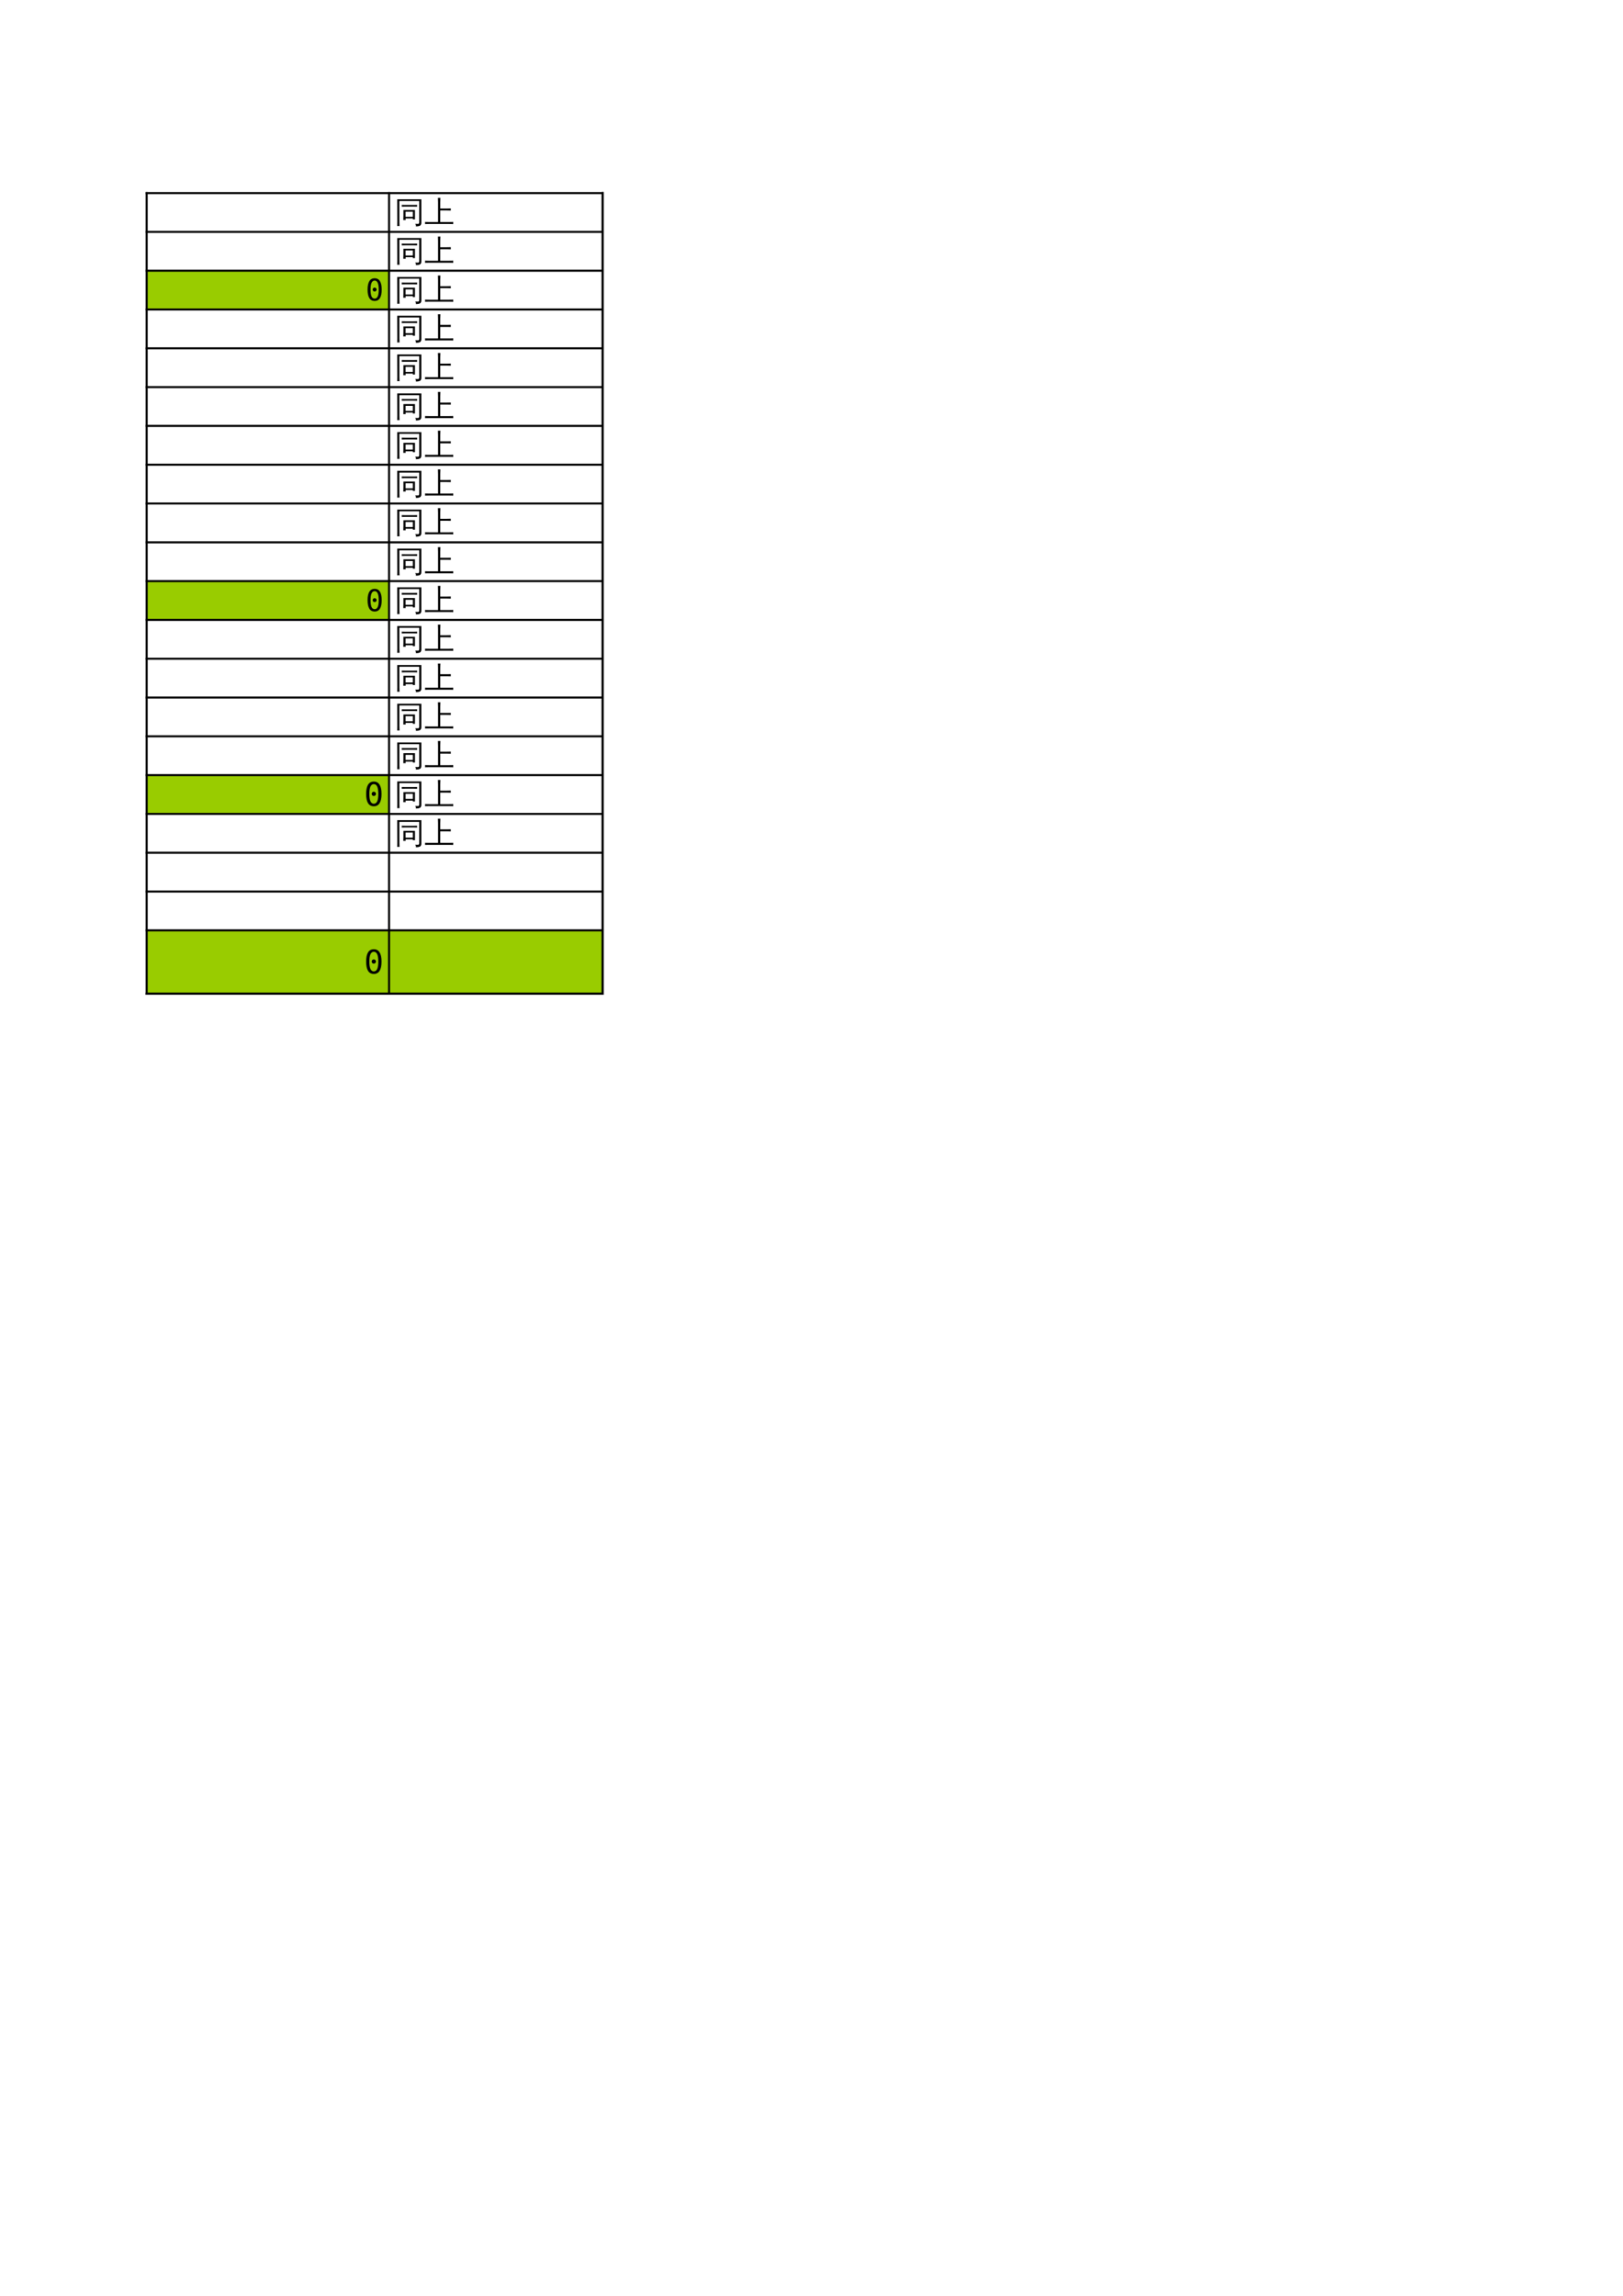 <?xml version="1.0" encoding="UTF-8"?>
<svg xmlns="http://www.w3.org/2000/svg" xmlns:xlink="http://www.w3.org/1999/xlink" width="595.304pt" height="841.89pt" viewBox="0 0 595.304 841.89" version="1.1">
<defs>
<g>
<symbol overflow="visible" id="glyph0-0">
<path style="stroke:none;" d="M 0.359 0 L 0.359 -7.328 L 3.281 -7.328 L 3.281 0 Z M 0.734 -0.359 L 2.922 -0.359 L 2.922 -6.969 L 0.734 -6.969 Z M 0.734 -0.359 "/>
</symbol>
<symbol overflow="visible" id="glyph0-1">
<path style="stroke:none;" d="M 4.078 -0.906 C 3.797 -0.938 3.508 -0.938 3.219 -0.906 C 3.25 -1.426 3.266 -1.953 3.266 -2.484 L 3.266 -4.594 L 7.5 -4.594 L 7.5 -1.156 L 6.719 -1.156 L 6.719 -1.5 L 4.062 -1.5 C 4.07 -1.301 4.078 -1.102 4.078 -0.906 Z M 8.297 -6.484 C 8.273 -6.254 8.273 -6.031 8.297 -5.812 C 7.891 -5.832 7.477 -5.844 7.062 -5.844 L 3.906 -5.844 C 3.488 -5.844 3.066 -5.832 2.641 -5.812 C 2.672 -6.031 2.672 -6.254 2.641 -6.484 C 3.066 -6.461 3.488 -6.453 3.906 -6.453 L 7.062 -6.453 C 7.477 -6.453 7.891 -6.461 8.297 -6.484 Z M 9.047 -0.219 L 9.047 -7.891 L 1.766 -7.891 L 1.781 -0.281 C 1.781 0.238 1.797 0.766 1.828 1.297 C 1.535 1.266 1.254 1.266 0.984 1.297 C 1.004 0.773 1.016 0.25 1.016 -0.281 L 0.984 -8.516 L 9.828 -8.516 L 9.828 0.078 C 9.828 0.586 9.676 0.938 9.375 1.125 C 9.039 1.32 8.523 1.414 7.828 1.406 C 7.91 1.051 7.828 0.738 7.578 0.469 C 7.805 0.488 8.066 0.5 8.359 0.5 C 8.66 0.5 8.848 0.469 8.922 0.406 C 9.004 0.344 9.047 0.133 9.047 -0.219 Z M 6.719 -2.109 L 6.719 -3.969 L 4.047 -3.969 L 4.047 -2.109 Z M 6.719 -2.109 "/>
</symbol>
<symbol overflow="visible" id="glyph0-2">
<path style="stroke:none;" d="M 10.547 -0.219 C 10.516 0.039 10.516 0.301 10.547 0.562 C 10.066 0.539 9.582 0.531 9.094 0.531 L 1.641 0.531 C 1.148 0.531 0.664 0.539 0.188 0.562 C 0.219 0.301 0.219 0.039 0.188 -0.219 C 0.664 -0.195 1.148 -0.188 1.641 -0.188 L 4.969 -0.188 L 4.969 -7.406 C 4.969 -7.957 4.953 -8.508 4.922 -9.062 C 5.223 -9.031 5.523 -9.031 5.828 -9.062 C 5.797 -8.508 5.781 -7.957 5.781 -7.406 L 5.781 -5.141 L 8.203 -5.141 C 8.68 -5.141 9.164 -5.148 9.656 -5.172 C 9.625 -4.91 9.625 -4.648 9.656 -4.391 C 9.164 -4.41 8.68 -4.422 8.203 -4.422 L 5.781 -4.422 L 5.781 -0.188 L 9.094 -0.188 C 9.582 -0.188 10.066 -0.195 10.547 -0.219 Z M 10.547 -0.219 "/>
</symbol>
<symbol overflow="visible" id="glyph1-0">
<path style="stroke:none;" d="M 0.562 1.938 L 0.562 -7.75 L 6.062 -7.75 L 6.062 1.938 Z M 1.172 1.328 L 5.453 1.328 L 5.453 -7.141 L 1.172 -7.141 Z M 1.172 1.328 "/>
</symbol>
<symbol overflow="visible" id="glyph1-1">
<path style="stroke:none;" d="M 2.594 -4.031 C 2.594 -4.227 2.66 -4.395 2.797 -4.531 C 2.941 -4.676 3.109 -4.75 3.297 -4.75 C 3.492 -4.75 3.664 -4.676 3.812 -4.531 C 3.957 -4.395 4.031 -4.227 4.031 -4.031 C 4.031 -3.832 3.957 -3.66 3.812 -3.516 C 3.676 -3.379 3.504 -3.312 3.297 -3.312 C 3.098 -3.312 2.93 -3.379 2.797 -3.516 C 2.66 -3.648 2.594 -3.82 2.594 -4.031 Z M 3.312 -7.312 C 2.801 -7.312 2.422 -7.035 2.172 -6.484 C 1.93 -5.941 1.812 -5.113 1.812 -4 C 1.812 -2.895 1.93 -2.066 2.172 -1.516 C 2.422 -0.973 2.801 -0.703 3.312 -0.703 C 3.82 -0.703 4.195 -0.973 4.438 -1.516 C 4.688 -2.066 4.812 -2.895 4.812 -4 C 4.812 -5.113 4.688 -5.941 4.438 -6.484 C 4.195 -7.035 3.82 -7.312 3.312 -7.312 Z M 3.312 -8.172 C 4.164 -8.172 4.812 -7.816 5.25 -7.109 C 5.688 -6.41 5.906 -5.375 5.906 -4 C 5.906 -2.633 5.688 -1.598 5.25 -0.891 C 4.812 -0.191 4.164 0.156 3.312 0.156 C 2.457 0.156 1.812 -0.191 1.375 -0.891 C 0.938 -1.598 0.719 -2.633 0.719 -4 C 0.719 -5.375 0.938 -6.41 1.375 -7.109 C 1.812 -7.816 2.457 -8.172 3.312 -8.172 Z M 3.312 -8.172 "/>
</symbol>
<symbol overflow="visible" id="glyph2-0">
<path style="stroke:none;" d="M 0.609 2.125 L 0.609 -8.453 L 6.594 -8.453 L 6.594 2.125 Z M 1.281 1.453 L 5.938 1.453 L 5.938 -7.781 L 1.281 -7.781 Z M 1.281 1.453 "/>
</symbol>
<symbol overflow="visible" id="glyph2-1">
<path style="stroke:none;" d="M 2.828 -4.391 C 2.828 -4.598 2.898 -4.781 3.047 -4.938 C 3.203 -5.094 3.383 -5.172 3.594 -5.172 C 3.812 -5.172 4 -5.094 4.156 -4.938 C 4.312 -4.781 4.391 -4.598 4.391 -4.391 C 4.391 -4.172 4.312 -3.984 4.156 -3.828 C 4 -3.68 3.812 -3.609 3.594 -3.609 C 3.375 -3.609 3.191 -3.68 3.047 -3.828 C 2.898 -3.973 2.828 -4.16 2.828 -4.391 Z M 3.609 -7.953 C 3.055 -7.953 2.645 -7.656 2.375 -7.062 C 2.102 -6.469 1.969 -5.566 1.969 -4.359 C 1.969 -3.148 2.102 -2.25 2.375 -1.656 C 2.645 -1.062 3.055 -0.766 3.609 -0.766 C 4.16 -0.766 4.57 -1.062 4.844 -1.656 C 5.113 -2.25 5.25 -3.148 5.25 -4.359 C 5.25 -5.566 5.113 -6.469 4.844 -7.062 C 4.57 -7.656 4.16 -7.953 3.609 -7.953 Z M 3.609 -8.891 C 4.535 -8.891 5.238 -8.504 5.719 -7.734 C 6.195 -6.973 6.438 -5.848 6.438 -4.359 C 6.438 -2.867 6.195 -1.738 5.719 -0.969 C 5.238 -0.207 4.535 0.172 3.609 0.172 C 2.672 0.172 1.961 -0.207 1.484 -0.969 C 1.016 -1.738 0.781 -2.867 0.781 -4.359 C 0.781 -5.848 1.016 -6.973 1.484 -7.734 C 1.961 -8.504 2.672 -8.891 3.609 -8.891 Z M 3.609 -8.891 "/>
</symbol>
</g>
</defs>
<g id="surface41">
<path style=" stroke:none;fill-rule:evenodd;fill:rgb(59.999%,79.999%,0%);fill-opacity:1;" d="M 53.828 113.445 L 142.641 113.445 L 142.641 99.188 L 53.828 99.188 Z M 53.828 113.445 "/>
<path style=" stroke:none;fill-rule:evenodd;fill:rgb(59.999%,79.999%,0%);fill-opacity:1;" d="M 53.828 227.281 L 142.641 227.281 L 142.641 213.023 L 53.828 213.023 Z M 53.828 227.281 "/>
<path style=" stroke:none;fill-rule:evenodd;fill:rgb(59.999%,79.999%,0%);fill-opacity:1;" d="M 53.828 298.434 L 142.641 298.434 L 142.641 284.172 L 53.828 284.172 Z M 53.828 298.434 "/>
<path style=" stroke:none;fill-rule:evenodd;fill:rgb(59.999%,79.999%,0%);fill-opacity:1;" d="M 53.828 364.367 L 220.988 364.367 L 220.988 341.094 L 53.828 341.094 Z M 53.828 364.367 "/>
<path style="fill:none;stroke-width:0.75;stroke-linecap:butt;stroke-linejoin:round;stroke:rgb(0%,0%,0%);stroke-opacity:1;stroke-miterlimit:10;" d="M 53.434 771.081 L 221.414 771.081 " transform="matrix(1,0,0,-1,0,841.89)"/>
<path style="fill:none;stroke-width:0.75;stroke-linecap:butt;stroke-linejoin:round;stroke:rgb(0%,0%,0%);stroke-opacity:1;stroke-miterlimit:10;" d="M 53.801 771.448 L 53.801 477.097 " transform="matrix(1,0,0,-1,0,841.89)"/>
<path style="fill:none;stroke-width:0.75;stroke-linecap:butt;stroke-linejoin:round;stroke:rgb(0%,0%,0%);stroke-opacity:1;stroke-miterlimit:10;" d="M 142.695 771.448 L 142.695 477.097 " transform="matrix(1,0,0,-1,0,841.89)"/>
<path style="fill:none;stroke-width:0.75;stroke-linecap:butt;stroke-linejoin:round;stroke:rgb(0%,0%,0%);stroke-opacity:1;stroke-miterlimit:10;" d="M 221.047 771.448 L 221.047 477.097 " transform="matrix(1,0,0,-1,0,841.89)"/>
<path style="fill:none;stroke-width:0.75;stroke-linecap:butt;stroke-linejoin:round;stroke:rgb(0%,0%,0%);stroke-opacity:1;stroke-miterlimit:10;" d="M 221.047 771.448 L 221.047 477.097 " transform="matrix(1,0,0,-1,0,841.89)"/>
<path style="fill:none;stroke-width:0.75;stroke-linecap:butt;stroke-linejoin:round;stroke:rgb(0%,0%,0%);stroke-opacity:1;stroke-miterlimit:10;" d="M 53.434 756.851 L 221.414 756.851 " transform="matrix(1,0,0,-1,0,841.89)"/>
<path style="fill:none;stroke-width:0.75;stroke-linecap:butt;stroke-linejoin:round;stroke:rgb(0%,0%,0%);stroke-opacity:1;stroke-miterlimit:10;" d="M 53.434 742.62 L 221.414 742.62 " transform="matrix(1,0,0,-1,0,841.89)"/>
<path style="fill:none;stroke-width:0.75;stroke-linecap:butt;stroke-linejoin:round;stroke:rgb(0%,0%,0%);stroke-opacity:1;stroke-miterlimit:10;" d="M 53.434 728.39 L 221.414 728.39 " transform="matrix(1,0,0,-1,0,841.89)"/>
<path style="fill:none;stroke-width:0.75;stroke-linecap:butt;stroke-linejoin:round;stroke:rgb(0%,0%,0%);stroke-opacity:1;stroke-miterlimit:10;" d="M 53.434 714.159 L 221.414 714.159 " transform="matrix(1,0,0,-1,0,841.89)"/>
<path style="fill:none;stroke-width:0.75;stroke-linecap:butt;stroke-linejoin:round;stroke:rgb(0%,0%,0%);stroke-opacity:1;stroke-miterlimit:10;" d="M 53.434 699.929 L 221.414 699.929 " transform="matrix(1,0,0,-1,0,841.89)"/>
<path style="fill:none;stroke-width:0.75;stroke-linecap:butt;stroke-linejoin:round;stroke:rgb(0%,0%,0%);stroke-opacity:1;stroke-miterlimit:10;" d="M 53.434 685.698 L 221.414 685.698 " transform="matrix(1,0,0,-1,0,841.89)"/>
<path style="fill:none;stroke-width:0.75;stroke-linecap:butt;stroke-linejoin:round;stroke:rgb(0%,0%,0%);stroke-opacity:1;stroke-miterlimit:10;" d="M 53.434 671.472 L 221.414 671.472 " transform="matrix(1,0,0,-1,0,841.89)"/>
<path style="fill:none;stroke-width:0.75;stroke-linecap:butt;stroke-linejoin:round;stroke:rgb(0%,0%,0%);stroke-opacity:1;stroke-miterlimit:10;" d="M 53.434 657.241 L 221.414 657.241 " transform="matrix(1,0,0,-1,0,841.89)"/>
<path style="fill:none;stroke-width:0.75;stroke-linecap:butt;stroke-linejoin:round;stroke:rgb(0%,0%,0%);stroke-opacity:1;stroke-miterlimit:10;" d="M 53.434 643.011 L 221.414 643.011 " transform="matrix(1,0,0,-1,0,841.89)"/>
<path style="fill:none;stroke-width:0.75;stroke-linecap:butt;stroke-linejoin:round;stroke:rgb(0%,0%,0%);stroke-opacity:1;stroke-miterlimit:10;" d="M 53.434 628.78 L 221.414 628.78 " transform="matrix(1,0,0,-1,0,841.89)"/>
<path style="fill:none;stroke-width:0.75;stroke-linecap:butt;stroke-linejoin:round;stroke:rgb(0%,0%,0%);stroke-opacity:1;stroke-miterlimit:10;" d="M 53.434 614.55 L 221.414 614.55 " transform="matrix(1,0,0,-1,0,841.89)"/>
<path style="fill:none;stroke-width:0.75;stroke-linecap:butt;stroke-linejoin:round;stroke:rgb(0%,0%,0%);stroke-opacity:1;stroke-miterlimit:10;" d="M 53.434 600.319 L 221.414 600.319 " transform="matrix(1,0,0,-1,0,841.89)"/>
<path style="fill:none;stroke-width:0.75;stroke-linecap:butt;stroke-linejoin:round;stroke:rgb(0%,0%,0%);stroke-opacity:1;stroke-miterlimit:10;" d="M 53.434 586.093 L 221.414 586.093 " transform="matrix(1,0,0,-1,0,841.89)"/>
<path style="fill:none;stroke-width:0.75;stroke-linecap:butt;stroke-linejoin:round;stroke:rgb(0%,0%,0%);stroke-opacity:1;stroke-miterlimit:10;" d="M 53.434 571.862 L 221.414 571.862 " transform="matrix(1,0,0,-1,0,841.89)"/>
<path style="fill:none;stroke-width:0.75;stroke-linecap:butt;stroke-linejoin:round;stroke:rgb(0%,0%,0%);stroke-opacity:1;stroke-miterlimit:10;" d="M 53.434 557.632 L 221.414 557.632 " transform="matrix(1,0,0,-1,0,841.89)"/>
<path style="fill:none;stroke-width:0.75;stroke-linecap:butt;stroke-linejoin:round;stroke:rgb(0%,0%,0%);stroke-opacity:1;stroke-miterlimit:10;" d="M 53.434 543.401 L 221.414 543.401 " transform="matrix(1,0,0,-1,0,841.89)"/>
<path style="fill:none;stroke-width:0.75;stroke-linecap:butt;stroke-linejoin:round;stroke:rgb(0%,0%,0%);stroke-opacity:1;stroke-miterlimit:10;" d="M 53.434 529.171 L 221.414 529.171 " transform="matrix(1,0,0,-1,0,841.89)"/>
<path style="fill:none;stroke-width:0.75;stroke-linecap:butt;stroke-linejoin:round;stroke:rgb(0%,0%,0%);stroke-opacity:1;stroke-miterlimit:10;" d="M 53.434 514.941 L 221.414 514.941 " transform="matrix(1,0,0,-1,0,841.89)"/>
<path style="fill:none;stroke-width:0.75;stroke-linecap:butt;stroke-linejoin:round;stroke:rgb(0%,0%,0%);stroke-opacity:1;stroke-miterlimit:10;" d="M 53.434 500.71 L 221.414 500.71 " transform="matrix(1,0,0,-1,0,841.89)"/>
<path style="fill:none;stroke-width:0.75;stroke-linecap:butt;stroke-linejoin:round;stroke:rgb(0%,0%,0%);stroke-opacity:1;stroke-miterlimit:10;" d="M 53.434 477.468 L 221.414 477.468 " transform="matrix(1,0,0,-1,0,841.89)"/>
<path style="fill:none;stroke-width:0.75;stroke-linecap:butt;stroke-linejoin:round;stroke:rgb(0%,0%,0%);stroke-opacity:1;stroke-miterlimit:10;" d="M 53.434 477.468 L 221.414 477.468 " transform="matrix(1,0,0,-1,0,841.89)"/>
<g style="fill:rgb(0%,0%,0%);fill-opacity:1;">
  <use xlink:href="#glyph0-1" x="144.709" y="81.61"/>
  <use xlink:href="#glyph0-2" x="155.707" y="81.61"/>
</g>
<g style="fill:rgb(0%,0%,0%);fill-opacity:1;">
  <use xlink:href="#glyph0-1" x="144.709" y="95.812"/>
  <use xlink:href="#glyph0-2" x="155.707" y="95.812"/>
</g>
<g style="fill:rgb(0%,0%,0%);fill-opacity:1;">
  <use xlink:href="#glyph1-1" x="134.107" y="110.212"/>
</g>
<g style="fill:rgb(0%,0%,0%);fill-opacity:1;">
  <use xlink:href="#glyph0-1" x="144.709" y="110.099"/>
  <use xlink:href="#glyph0-2" x="155.707" y="110.099"/>
</g>
<g style="fill:rgb(0%,0%,0%);fill-opacity:1;">
  <use xlink:href="#glyph0-1" x="144.709" y="124.3"/>
  <use xlink:href="#glyph0-2" x="155.707" y="124.3"/>
</g>
<g style="fill:rgb(0%,0%,0%);fill-opacity:1;">
  <use xlink:href="#glyph0-1" x="144.709" y="138.502"/>
  <use xlink:href="#glyph0-2" x="155.707" y="138.502"/>
</g>
<g style="fill:rgb(0%,0%,0%);fill-opacity:1;">
  <use xlink:href="#glyph0-1" x="144.709" y="152.788"/>
  <use xlink:href="#glyph0-2" x="155.707" y="152.788"/>
</g>
<g style="fill:rgb(0%,0%,0%);fill-opacity:1;">
  <use xlink:href="#glyph0-1" x="144.709" y="166.99"/>
  <use xlink:href="#glyph0-2" x="155.707" y="166.99"/>
</g>
<g style="fill:rgb(0%,0%,0%);fill-opacity:1;">
  <use xlink:href="#glyph0-1" x="144.709" y="181.192"/>
  <use xlink:href="#glyph0-2" x="155.707" y="181.192"/>
</g>
<g style="fill:rgb(0%,0%,0%);fill-opacity:1;">
  <use xlink:href="#glyph0-1" x="144.709" y="195.393"/>
  <use xlink:href="#glyph0-2" x="155.707" y="195.393"/>
</g>
<g style="fill:rgb(0%,0%,0%);fill-opacity:1;">
  <use xlink:href="#glyph0-1" x="144.709" y="209.708"/>
  <use xlink:href="#glyph0-2" x="155.707" y="209.708"/>
</g>
<g style="fill:rgb(0%,0%,0%);fill-opacity:1;">
  <use xlink:href="#glyph1-1" x="134.107" y="224.108"/>
</g>
<g style="fill:rgb(0%,0%,0%);fill-opacity:1;">
  <use xlink:href="#glyph0-1" x="144.709" y="223.91"/>
  <use xlink:href="#glyph0-2" x="155.707" y="223.91"/>
</g>
<g style="fill:rgb(0%,0%,0%);fill-opacity:1;">
  <use xlink:href="#glyph0-1" x="144.709" y="238.111"/>
  <use xlink:href="#glyph0-2" x="155.707" y="238.111"/>
</g>
<g style="fill:rgb(0%,0%,0%);fill-opacity:1;">
  <use xlink:href="#glyph0-1" x="144.709" y="252.398"/>
  <use xlink:href="#glyph0-2" x="155.707" y="252.398"/>
</g>
<g style="fill:rgb(0%,0%,0%);fill-opacity:1;">
  <use xlink:href="#glyph0-1" x="144.709" y="266.599"/>
  <use xlink:href="#glyph0-2" x="155.707" y="266.599"/>
</g>
<g style="fill:rgb(0%,0%,0%);fill-opacity:1;">
  <use xlink:href="#glyph0-1" x="144.709" y="280.801"/>
  <use xlink:href="#glyph0-2" x="155.707" y="280.801"/>
</g>
<g style="fill:rgb(0%,0%,0%);fill-opacity:1;">
  <use xlink:href="#glyph2-1" x="133.512" y="295.513"/>
</g>
<g style="fill:rgb(0%,0%,0%);fill-opacity:1;">
  <use xlink:href="#glyph0-1" x="144.709" y="295.088"/>
  <use xlink:href="#glyph0-2" x="155.707" y="295.088"/>
</g>
<g style="fill:rgb(0%,0%,0%);fill-opacity:1;">
  <use xlink:href="#glyph0-1" x="144.709" y="309.289"/>
  <use xlink:href="#glyph0-2" x="155.707" y="309.289"/>
</g>
<g style="fill:rgb(0%,0%,0%);fill-opacity:1;">
  <use xlink:href="#glyph2-1" x="133.512" y="356.996"/>
</g>
</g>
</svg>

